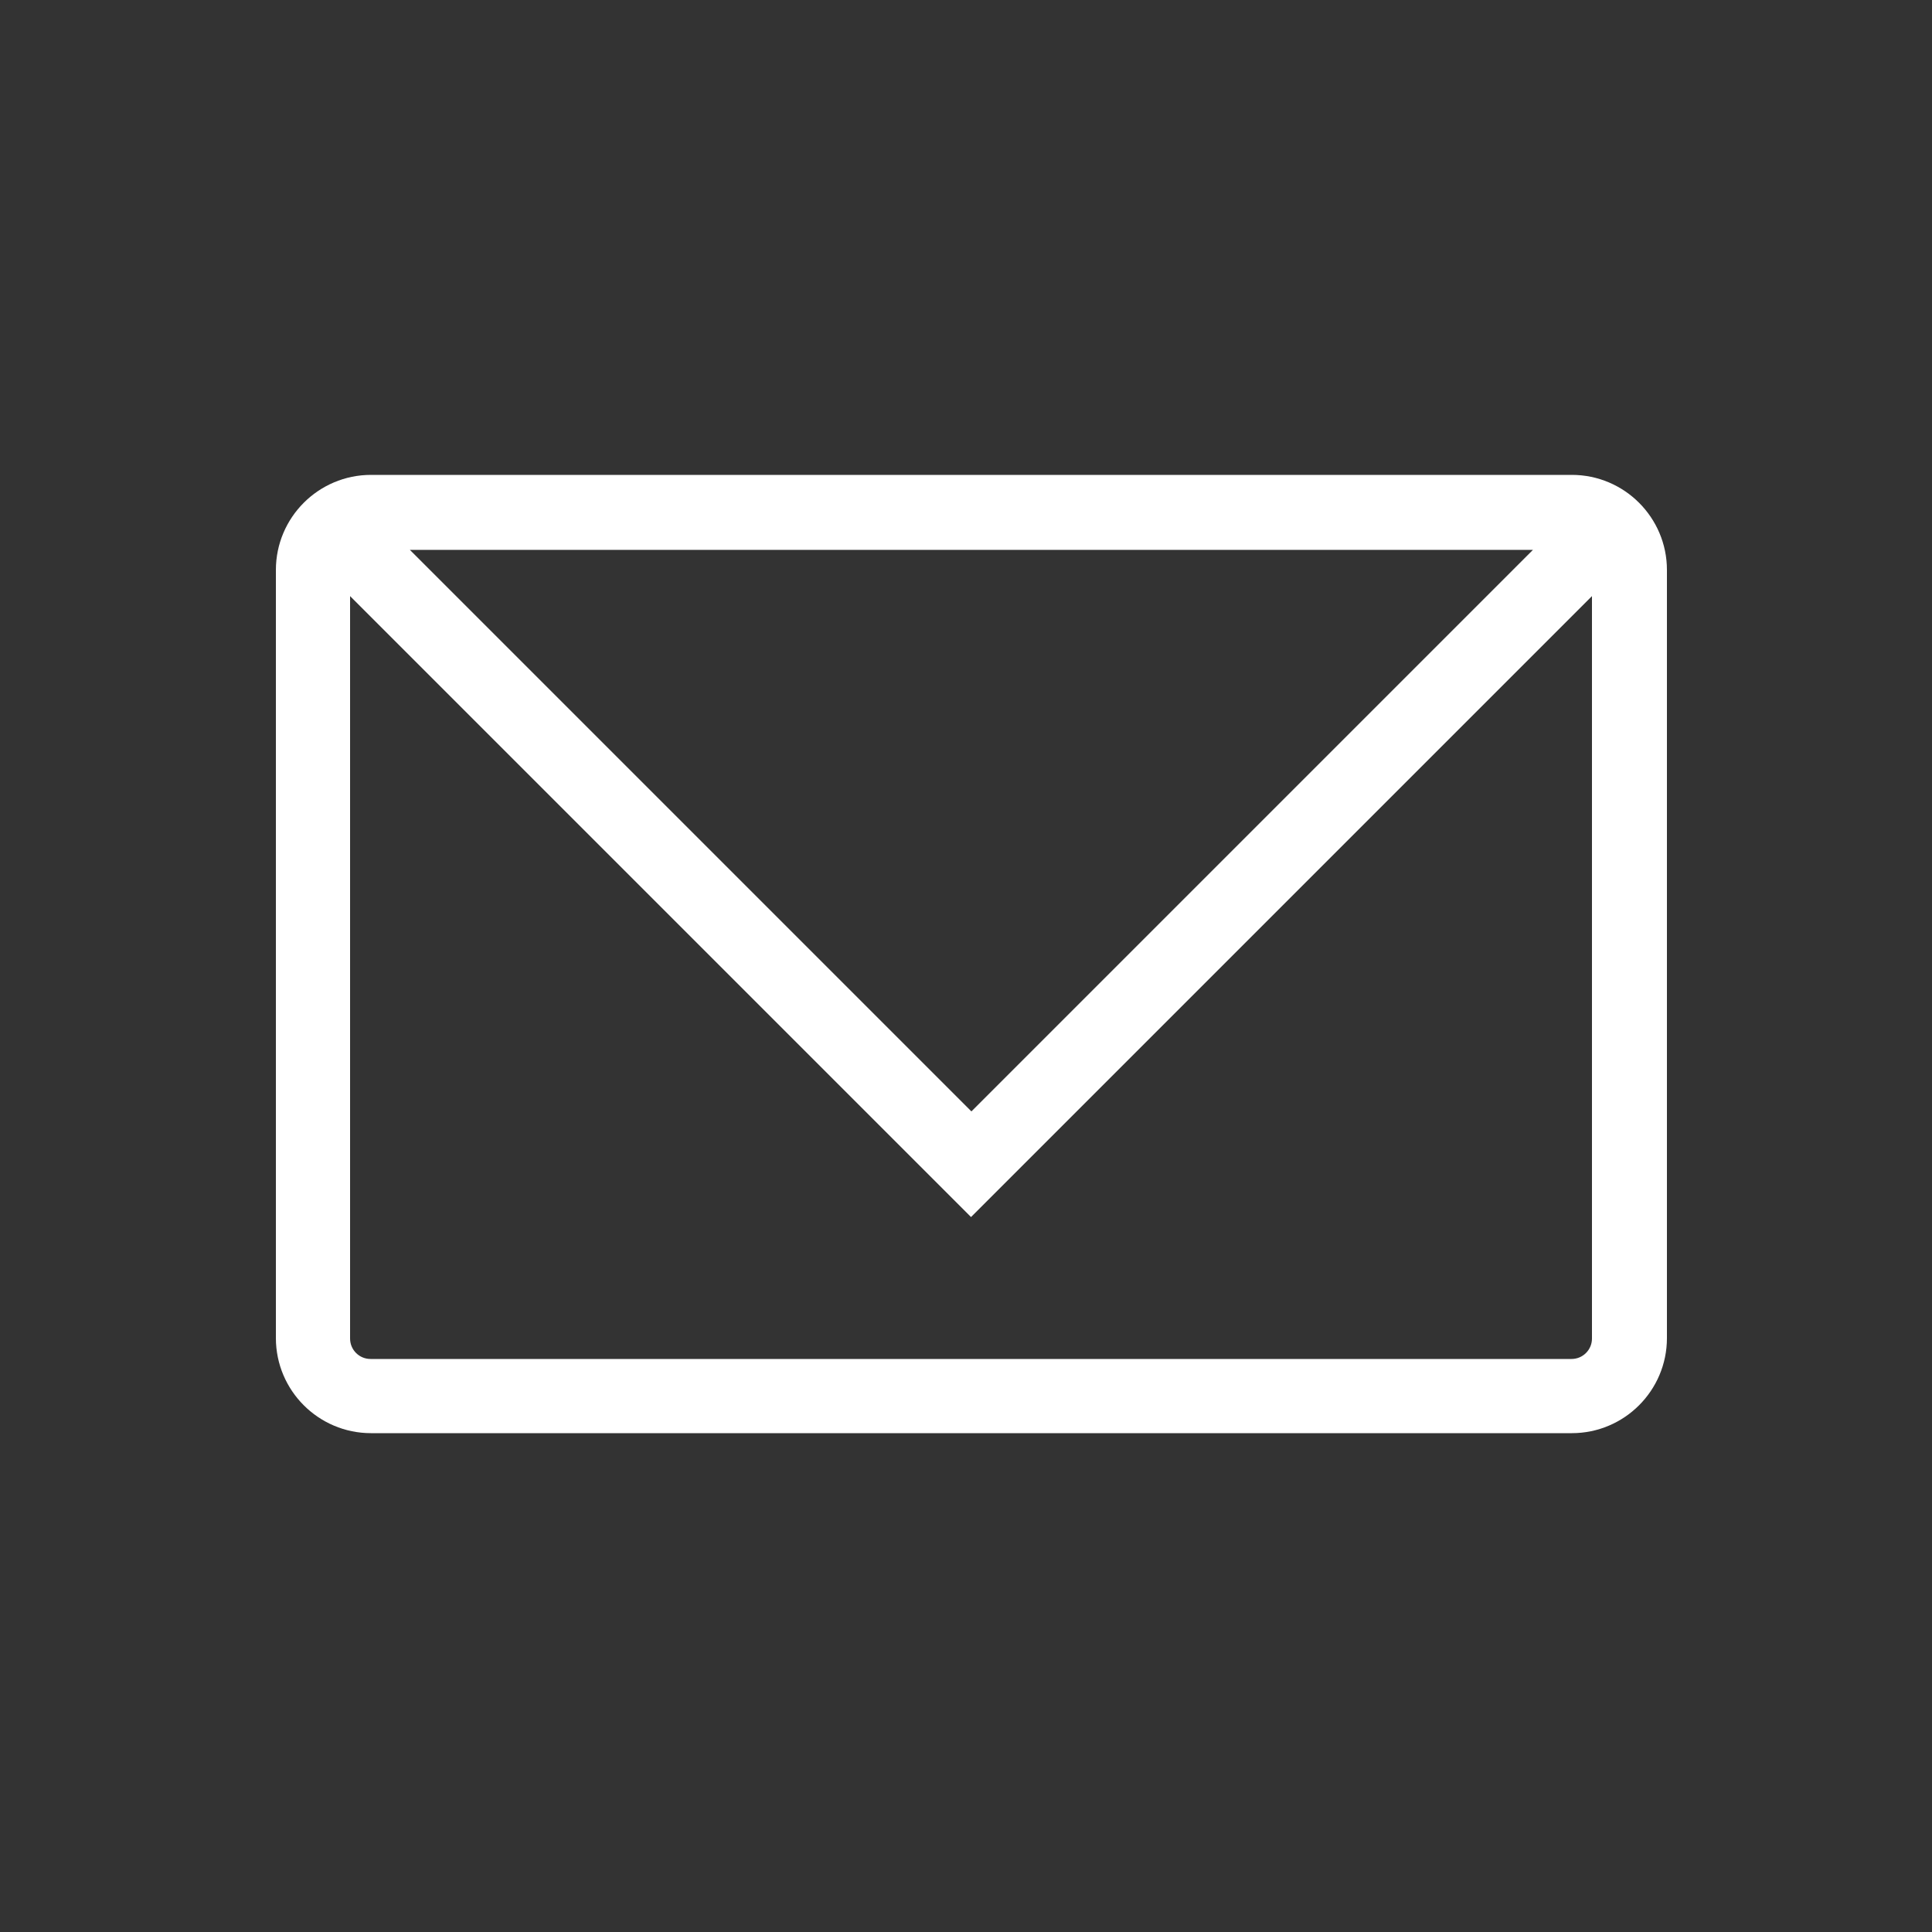 <?xml version="1.0" encoding="UTF-8"?>
<svg id="Ebene_1" data-name="Ebene 1" xmlns="http://www.w3.org/2000/svg" viewBox="0 0 50 50">
  <rect x="0" y="0" width="50" height="50" fill="#333333" stroke="none"/>
  <defs>
    <style>
      .cls-1 {
        fill: #fff;
        stroke: #fff;
        stroke-miterlimit: 10;
      }
    </style>
  </defs>
  <path class="cls-1" d="M40.68,12.79H9.6c-1.08,0-1.96.88-1.96,1.96v19.88c0,1.08.88,1.96,1.96,1.96h31.08c1.08,0,1.96-.88,1.96-1.96V14.75c0-1.08-.88-1.96-1.96-1.96ZM40.68,13.73c.06,0,.11.02.17.03l-15.71,15.71-15.71-15.71c.06,0,.11-.03.17-.03h31.08ZM41.7,34.64c0,.57-.46,1.03-1.03,1.03H9.59c-.57,0-1.03-.46-1.03-1.03V14.75c0-.15.04-.3.1-.43l16.47,16.47,16.47-16.47c.06.13.1.27.1.43v19.88Z"/>
</svg>
